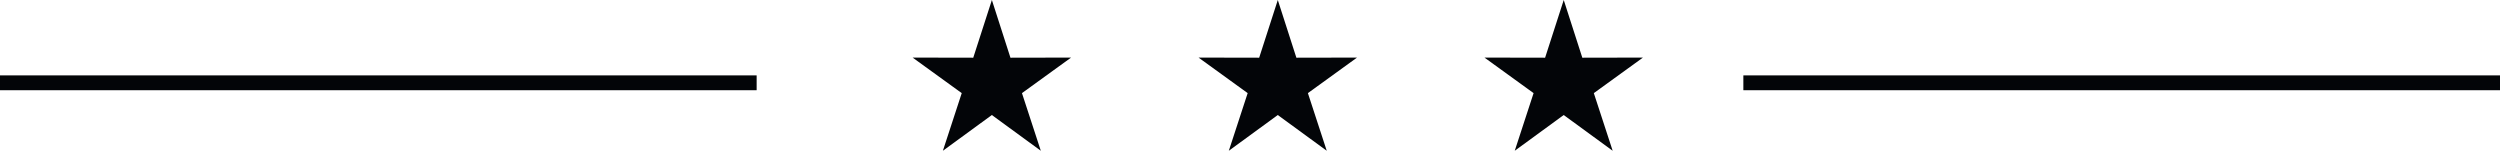 <?xml version="1.0" encoding="UTF-8"?> <svg xmlns="http://www.w3.org/2000/svg" width="224.677" height="13.549" viewBox="0 0 224.677 13.549"><g id="Group_19" data-name="Group 19" transform="translate(0 0)"><path id="Path_3" data-name="Path 3" d="M114.837,0l-1.674,5.186-5.449-.011,4.415,3.194-1.694,5.18,4.4-3.212,4.4,3.212-1.694-5.18,4.415-3.194-5.45.011Z" fill="#030508"></path><path id="Path_4" data-name="Path 4" d="M89.141,0,87.467,5.186l-5.45-.011,4.415,3.194-1.694,5.18,4.4-3.212,4.4,3.212-1.694-5.18,4.415-3.194-5.45.011Z" fill="#030508"></path><path id="Path_5" data-name="Path 5" d="M140.534,0,138.86,5.186l-5.449-.011,4.414,3.194-1.693,5.18,4.4-3.212,4.4,3.212-1.694-5.18,4.415-3.194-5.449.011Z" fill="#030508"></path><rect id="Rectangle_16" data-name="Rectangle 16" width="68" height="1.333" transform="translate(0 6.775)" fill="#030508"></rect><rect id="Rectangle_17" data-name="Rectangle 17" width="68" height="1.333" transform="translate(156.677 6.775)" fill="#030508"></rect></g></svg> 